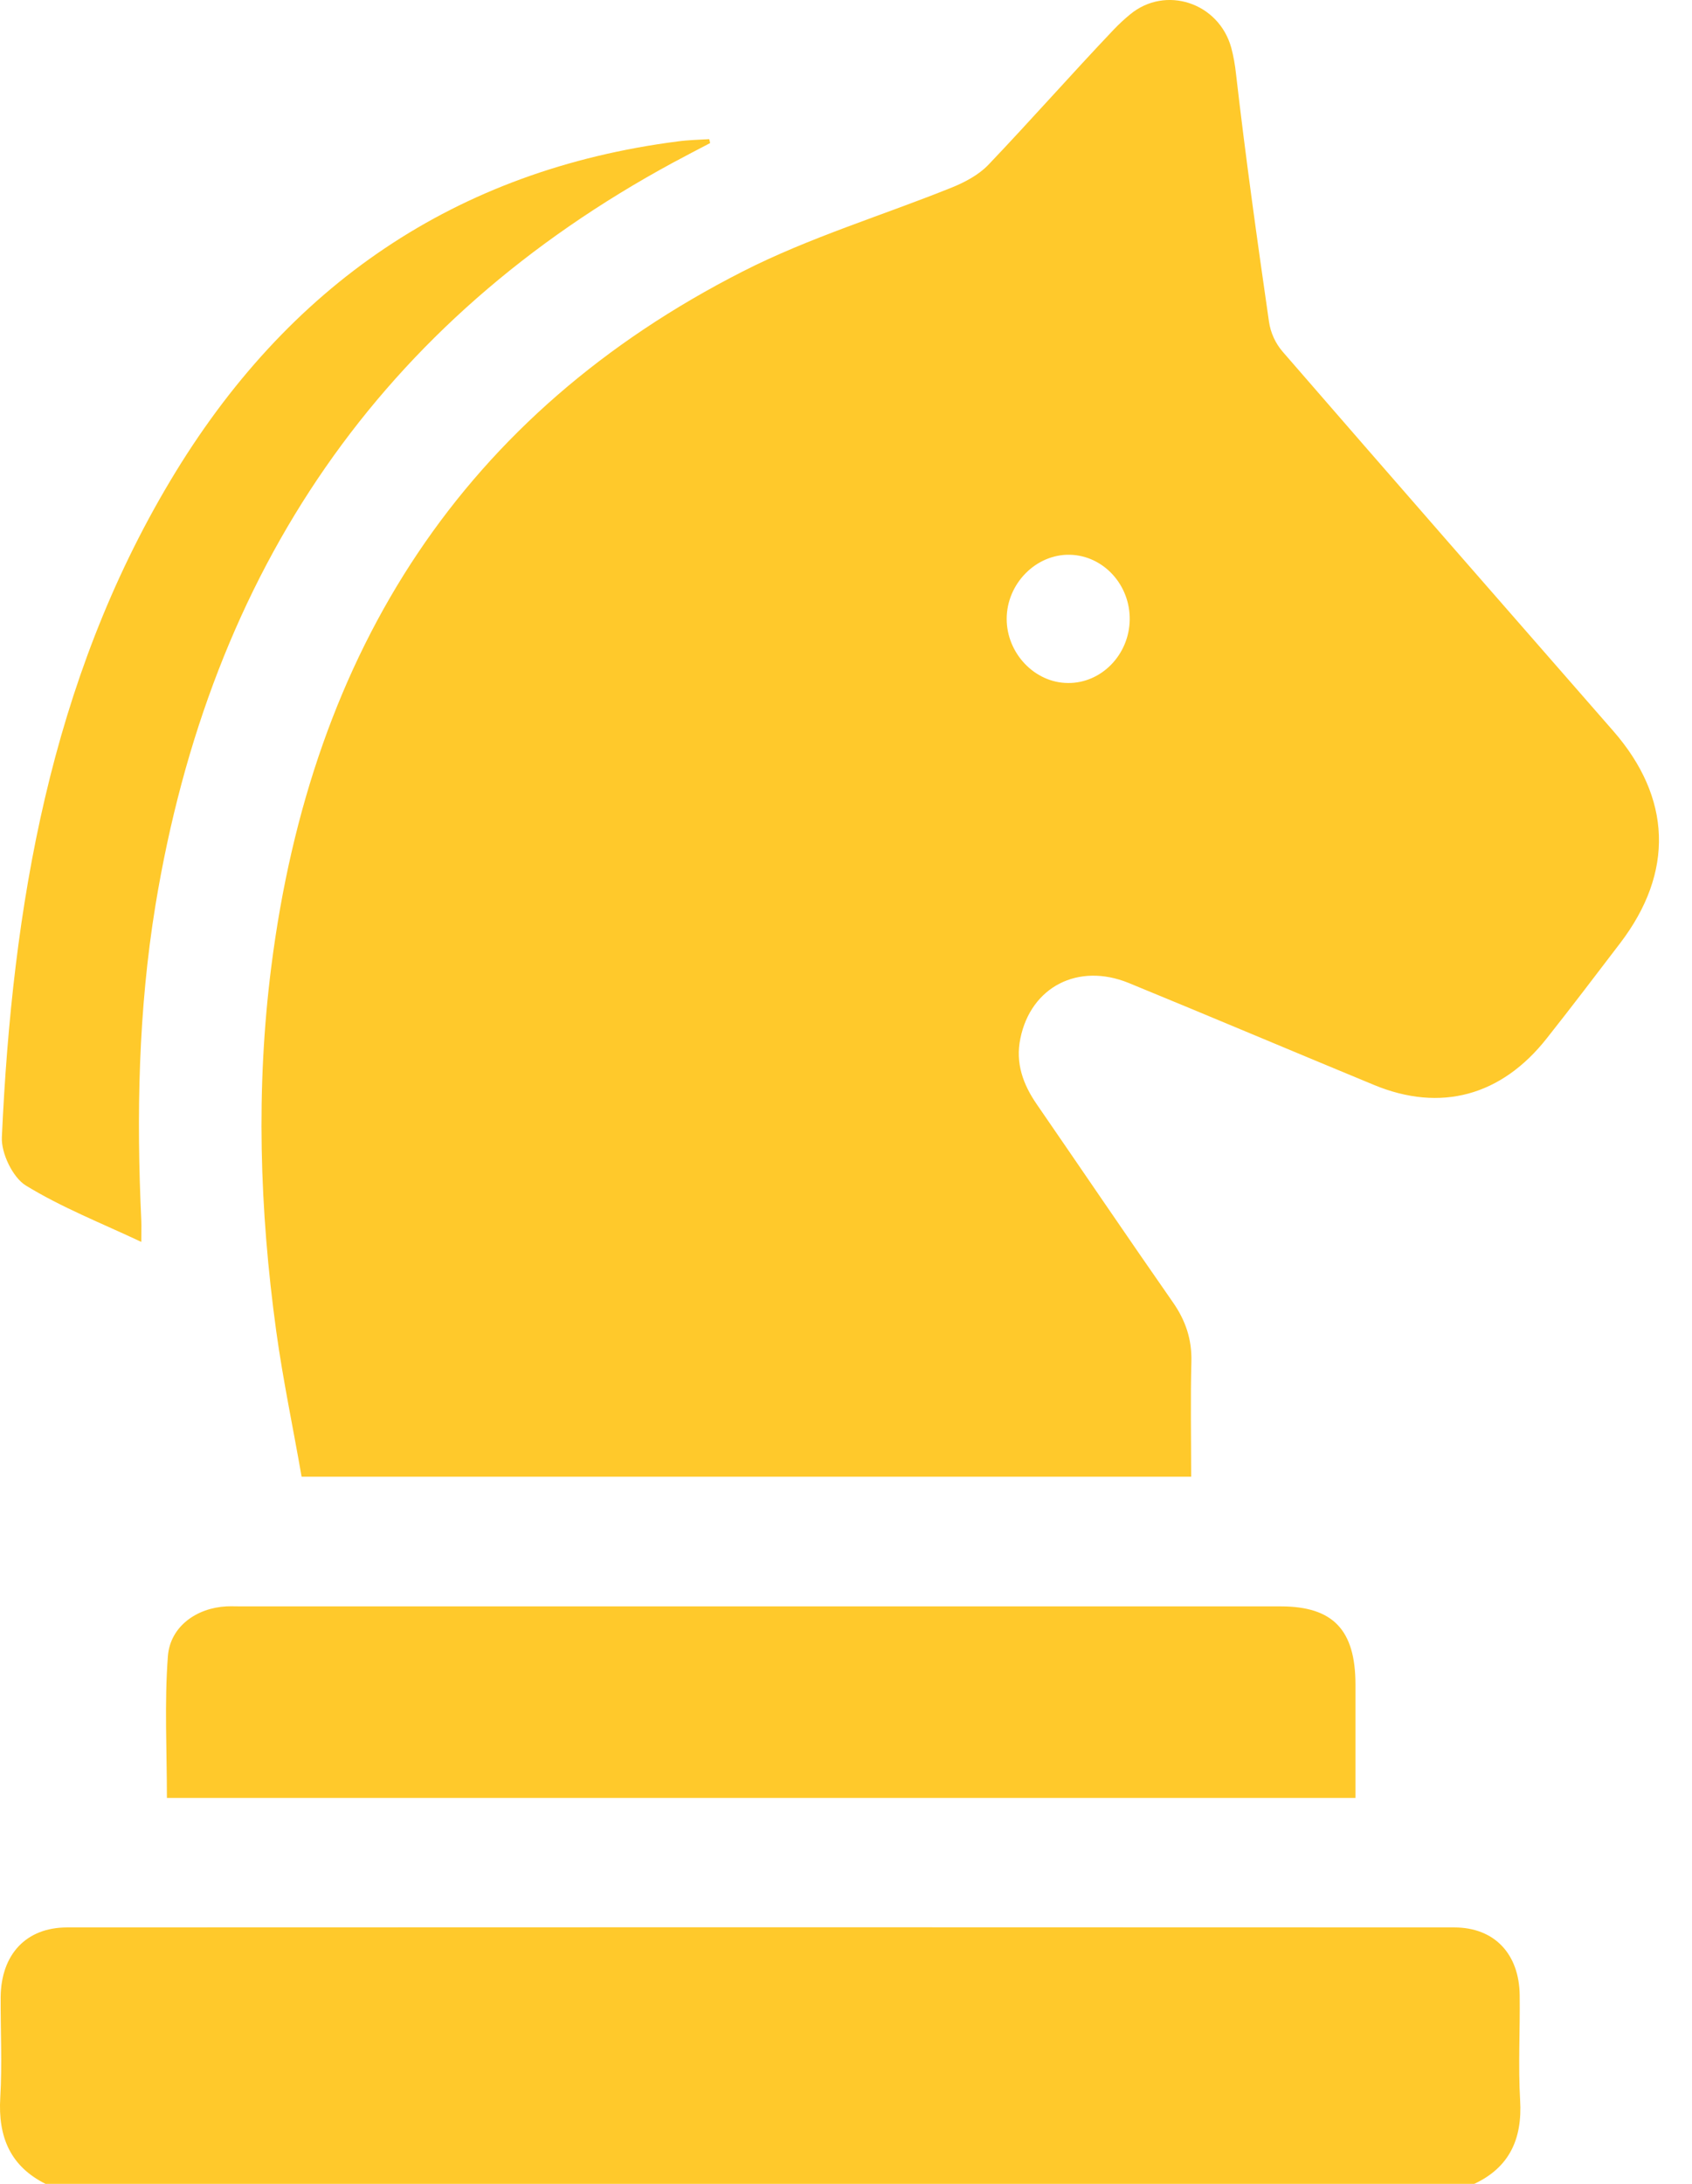 <svg width="31" height="40" viewBox="0 0 31 40" fill="none" xmlns="http://www.w3.org/2000/svg">
<path d="M29.555 13.386C27.535 11.075 25.514 8.764 23.504 6.446C23.369 6.291 23.278 6.095 23.249 5.887C23.031 4.38 22.82 2.87 22.646 1.356C22.628 1.186 22.599 1.027 22.559 0.876C22.33 0.045 21.352 -0.272 20.705 0.264C20.599 0.351 20.501 0.442 20.407 0.54C19.629 1.359 18.884 2.205 18.106 3.021C17.932 3.202 17.684 3.334 17.452 3.429C16.172 3.946 14.835 4.346 13.606 4.973C8.51 7.567 5.708 11.891 4.97 17.71C4.687 19.938 4.756 22.162 5.061 24.382C5.185 25.281 5.374 26.172 5.526 27.048H21.824C21.824 26.327 21.81 25.632 21.828 24.941C21.839 24.529 21.719 24.182 21.49 23.854C20.65 22.649 19.829 21.437 18.997 20.229C18.746 19.866 18.6 19.473 18.695 19.02C18.887 18.076 19.753 17.627 20.679 18.004C22.181 18.62 23.678 19.254 25.176 19.873C26.393 20.376 27.509 20.074 28.341 19.016C28.796 18.442 29.239 17.857 29.683 17.276C30.675 15.977 30.628 14.613 29.555 13.386ZM19.564 12.51C18.957 12.506 18.444 11.966 18.444 11.336C18.444 10.69 18.982 10.146 19.604 10.161C20.218 10.177 20.709 10.713 20.698 11.355C20.687 11.997 20.174 12.518 19.564 12.51Z" fill="#ffc92b"/>
<path d="M27.843 36.549C27.836 35.786 27.378 35.303 26.644 35.303C18.171 35.299 9.703 35.299 1.23 35.303C0.481 35.303 0.02 35.794 0.012 36.579C0.009 37.191 0.041 37.806 0.005 38.418C-0.039 39.147 0.194 39.679 0.834 40C9.561 40 18.288 40 27.011 40C27.647 39.702 27.894 39.188 27.851 38.467C27.814 37.829 27.851 37.187 27.843 36.549Z" fill="#ffc92b"/>
<path d="M3.076 30.333C3.011 31.194 3.058 32.063 3.058 32.931C10.317 32.931 17.553 32.931 24.834 32.931C24.834 32.21 24.834 31.53 24.834 30.854C24.834 29.854 24.423 29.423 23.467 29.423C17.114 29.423 10.76 29.423 4.41 29.423C4.323 29.423 4.236 29.419 4.149 29.423C3.607 29.45 3.12 29.786 3.076 30.333Z" fill="#ffc92b"/>
<path d="M0.47 21.712C1.128 22.116 1.851 22.4 2.589 22.747C2.589 22.562 2.593 22.46 2.589 22.358C2.498 20.425 2.535 18.503 2.847 16.588C3.858 10.43 6.987 5.876 12.323 2.983C12.552 2.859 12.781 2.741 13.01 2.621C13.006 2.598 12.999 2.572 12.995 2.549C12.803 2.56 12.61 2.564 12.418 2.59C8.361 3.112 5.264 5.215 3.12 8.806C0.925 12.48 0.227 16.592 0.034 20.829C0.02 21.123 0.234 21.565 0.47 21.712Z" fill="#ffc92b"/>
</svg>

